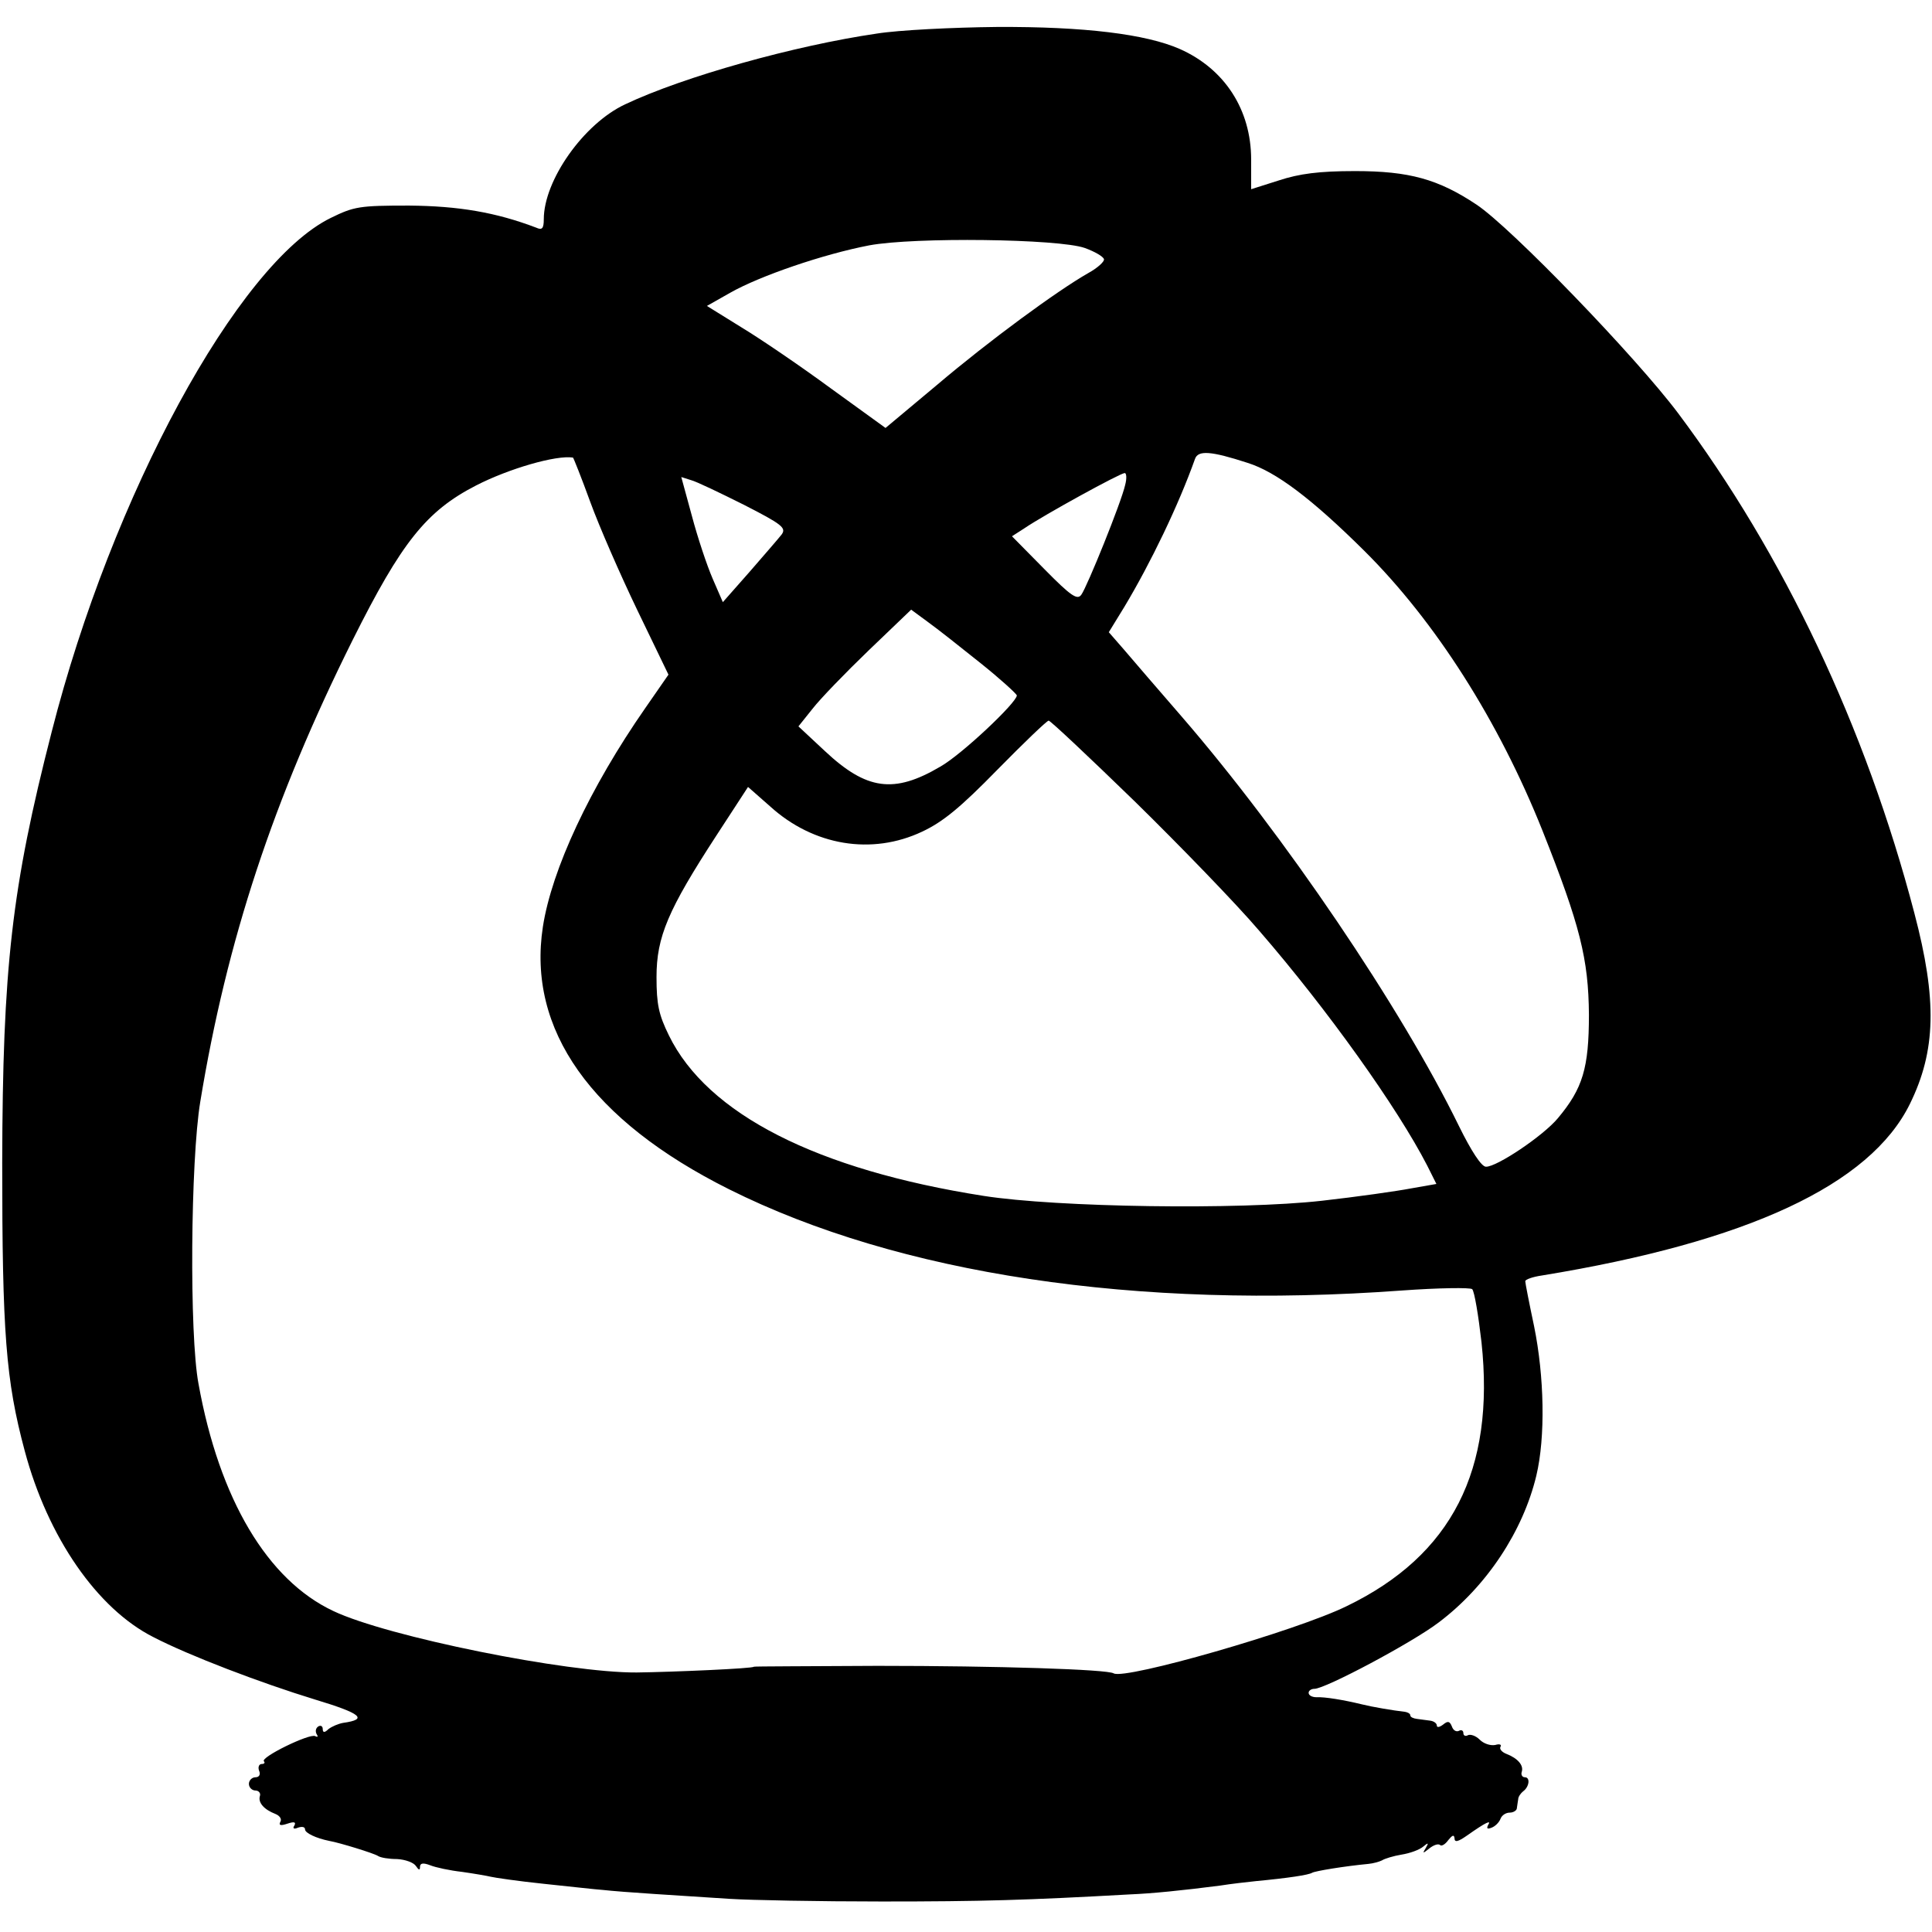 <?xml version="1.0" encoding="UTF-8" standalone="yes"?>
<svg version="1.0" xmlns="http://www.w3.org/2000/svg" width="100mm" height="100mm" viewBox="0 0 437 425" preserveAspectRatio="xMidYMid meet">
  <g transform="translate(0,425) scale(0.1,-0.1)" fill="#000000" stroke="none">
    <path d="M1983 4234 c-185 -27 -436 -97 -569 -160 -94 -44 -184 -172 -184
-260 0 -21 -4 -25 -17 -19 -92 35 -176 49 -288 50 -112 0 -124 -2 -177 -28
-210 -103 -495 -628 -631 -1162 -91 -354 -111 -535 -112 -975 0 -384 8 -492
51 -652 52 -195 164 -357 291 -421 81 -42 244 -104 365 -141 106 -32 121 -45
64 -53 -11 -2 -25 -8 -33 -14 -9 -9 -13 -8 -13 0 0 7 -5 9 -10 6 -6 -4 -7 -11
-4 -17 4 -6 3 -8 -3 -5 -12 7 -125 -48 -116 -57 3 -3 1 -6 -5 -6 -6 0 -9 -7
-6 -15 4 -9 0 -15 -8 -15 -8 0 -15 -7 -15 -15 0 -8 7 -15 15 -15 7 0 12 -6 10
-12 -5 -15 9 -31 35 -41 10 -4 15 -12 11 -18 -4 -8 1 -9 16 -4 15 5 20 4 16
-4 -5 -7 -1 -9 8 -5 9 3 16 2 16 -4 0 -8 25 -20 55 -26 23 -4 101 -28 110 -34
6 -4 25 -7 43 -7 19 -1 38 -8 43 -16 6 -9 9 -10 9 -2 0 9 7 10 23 4 12 -5 45
-12 72 -15 28 -4 57 -9 65 -11 8 -2 62 -10 120 -16 58 -6 119 -13 135 -14 17
-2 68 -6 115 -9 47 -3 123 -8 170 -11 47 -3 202 -6 345 -6 227 0 327 3 560 16
50 2 120 9 205 20 25 4 61 8 80 10 74 7 120 14 128 19 7 4 74 15 127 20 11 1
25 5 31 8 6 4 26 10 44 13 19 3 41 11 49 18 12 10 13 9 6 -3 -8 -13 -7 -13 8
-1 10 8 20 11 24 8 3 -4 12 1 19 11 9 11 13 13 14 4 0 -10 8 -8 28 6 44 31 56
36 48 24 -4 -8 -2 -10 8 -6 8 3 17 12 20 20 3 8 12 14 21 14 8 0 16 5 16 10 1
6 2 15 3 20 0 6 6 14 11 18 14 10 17 32 4 32 -6 0 -9 6 -7 12 5 15 -9 31 -35
41 -10 4 -16 11 -13 16 3 5 -2 7 -12 4 -11 -2 -26 3 -35 12 -9 9 -21 13 -27
10 -5 -3 -10 -1 -10 5 0 6 -5 8 -10 5 -6 -3 -13 1 -16 10 -5 12 -9 13 -20 4
-8 -6 -14 -7 -14 -2 0 5 -7 10 -15 11 -8 1 -22 3 -30 4 -8 1 -15 4 -15 8 0 4
-6 7 -12 8 -27 3 -74 11 -98 17 -41 10 -84 17 -102 16 -10 0 -18 4 -18 10 0 5
6 9 13 9 25 0 222 105 281 150 109 82 191 207 221 332 21 88 18 225 -5 338
-11 52 -20 98 -20 102 0 4 17 10 38 13 465 76 742 205 832 388 59 120 62 235
10 432 -110 420 -296 812 -534 1130 -96 128 -378 420 -456 472 -87 58 -153 76
-275 76 -82 0 -126 -6 -172 -21 l-63 -20 0 67 c0 113 -60 205 -161 250 -77 34
-217 51 -414 50 -99 -1 -222 -7 -272 -15z m471 -485 c22 -8 41 -19 43 -25 2
-5 -14 -20 -36 -32 -70 -40 -223 -152 -342 -253 l-116 -97 -123 89 c-68 50
-159 112 -202 138 l-79 49 53 30 c67 38 210 87 314 107 102 19 429 15 488 -6z
m368 -486 c64 -20 145 -81 264 -199 161 -160 304 -385 403 -633 85 -214 104
-290 105 -416 0 -121 -14 -167 -70 -234 -33 -40 -139 -111 -163 -110 -10 0
-33 35 -61 92 -131 268 -396 659 -627 926 -54 62 -113 131 -131 152 l-34 39
35 57 c60 100 123 231 160 335 7 20 36 18 119 -9z m-1487 -88 c20 -55 68 -165
107 -246 l70 -145 -52 -75 c-126 -181 -212 -366 -232 -495 -36 -233 109 -438
421 -594 384 -192 922 -273 1522 -229 83 6 155 7 159 3 5 -5 14 -59 21 -120
31 -289 -67 -482 -305 -597 -114 -56 -501 -167 -527 -152 -14 9 -261 17 -534
17 -154 -1 -280 -1 -280 -2 0 -4 -184 -12 -265 -13 -157 -1 -564 81 -686 139
-149 70 -258 253 -305 514 -21 111 -18 505 4 638 60 365 165 684 345 1045 110
220 166 291 279 349 74 38 181 69 219 63 1 0 19 -45 39 -100z m1210 38 c-9
-40 -86 -230 -99 -248 -9 -13 -23 -4 -84 58 l-73 74 28 18 c44 30 217 125 227
125 4 0 5 -12 1 -27z m-862 -45 c86 -44 96 -52 85 -67 -7 -9 -40 -47 -73 -85
l-60 -68 -23 53 c-13 30 -34 93 -47 142 l-24 88 22 -7 c12 -3 66 -29 120 -56z
m535 -358 c45 -36 81 -69 82 -73 0 -16 -125 -134 -173 -161 -105 -62 -167 -53
-261 35 l-60 56 32 40 c17 22 74 81 127 132 l96 92 38 -28 c21 -15 74 -57 119
-93z m348 -312 c103 -101 230 -232 282 -293 156 -180 313 -401 380 -531 l21
-42 -57 -10 c-31 -6 -122 -19 -202 -28 -187 -21 -599 -15 -765 11 -377 59
-625 185 -712 363 -23 47 -28 70 -28 132 0 91 26 152 136 321 l71 109 50 -44
c98 -89 230 -111 344 -57 47 22 87 55 170 140 60 61 112 111 116 111 4 0 91
-82 194 -182z"/>
  </g>
</svg>